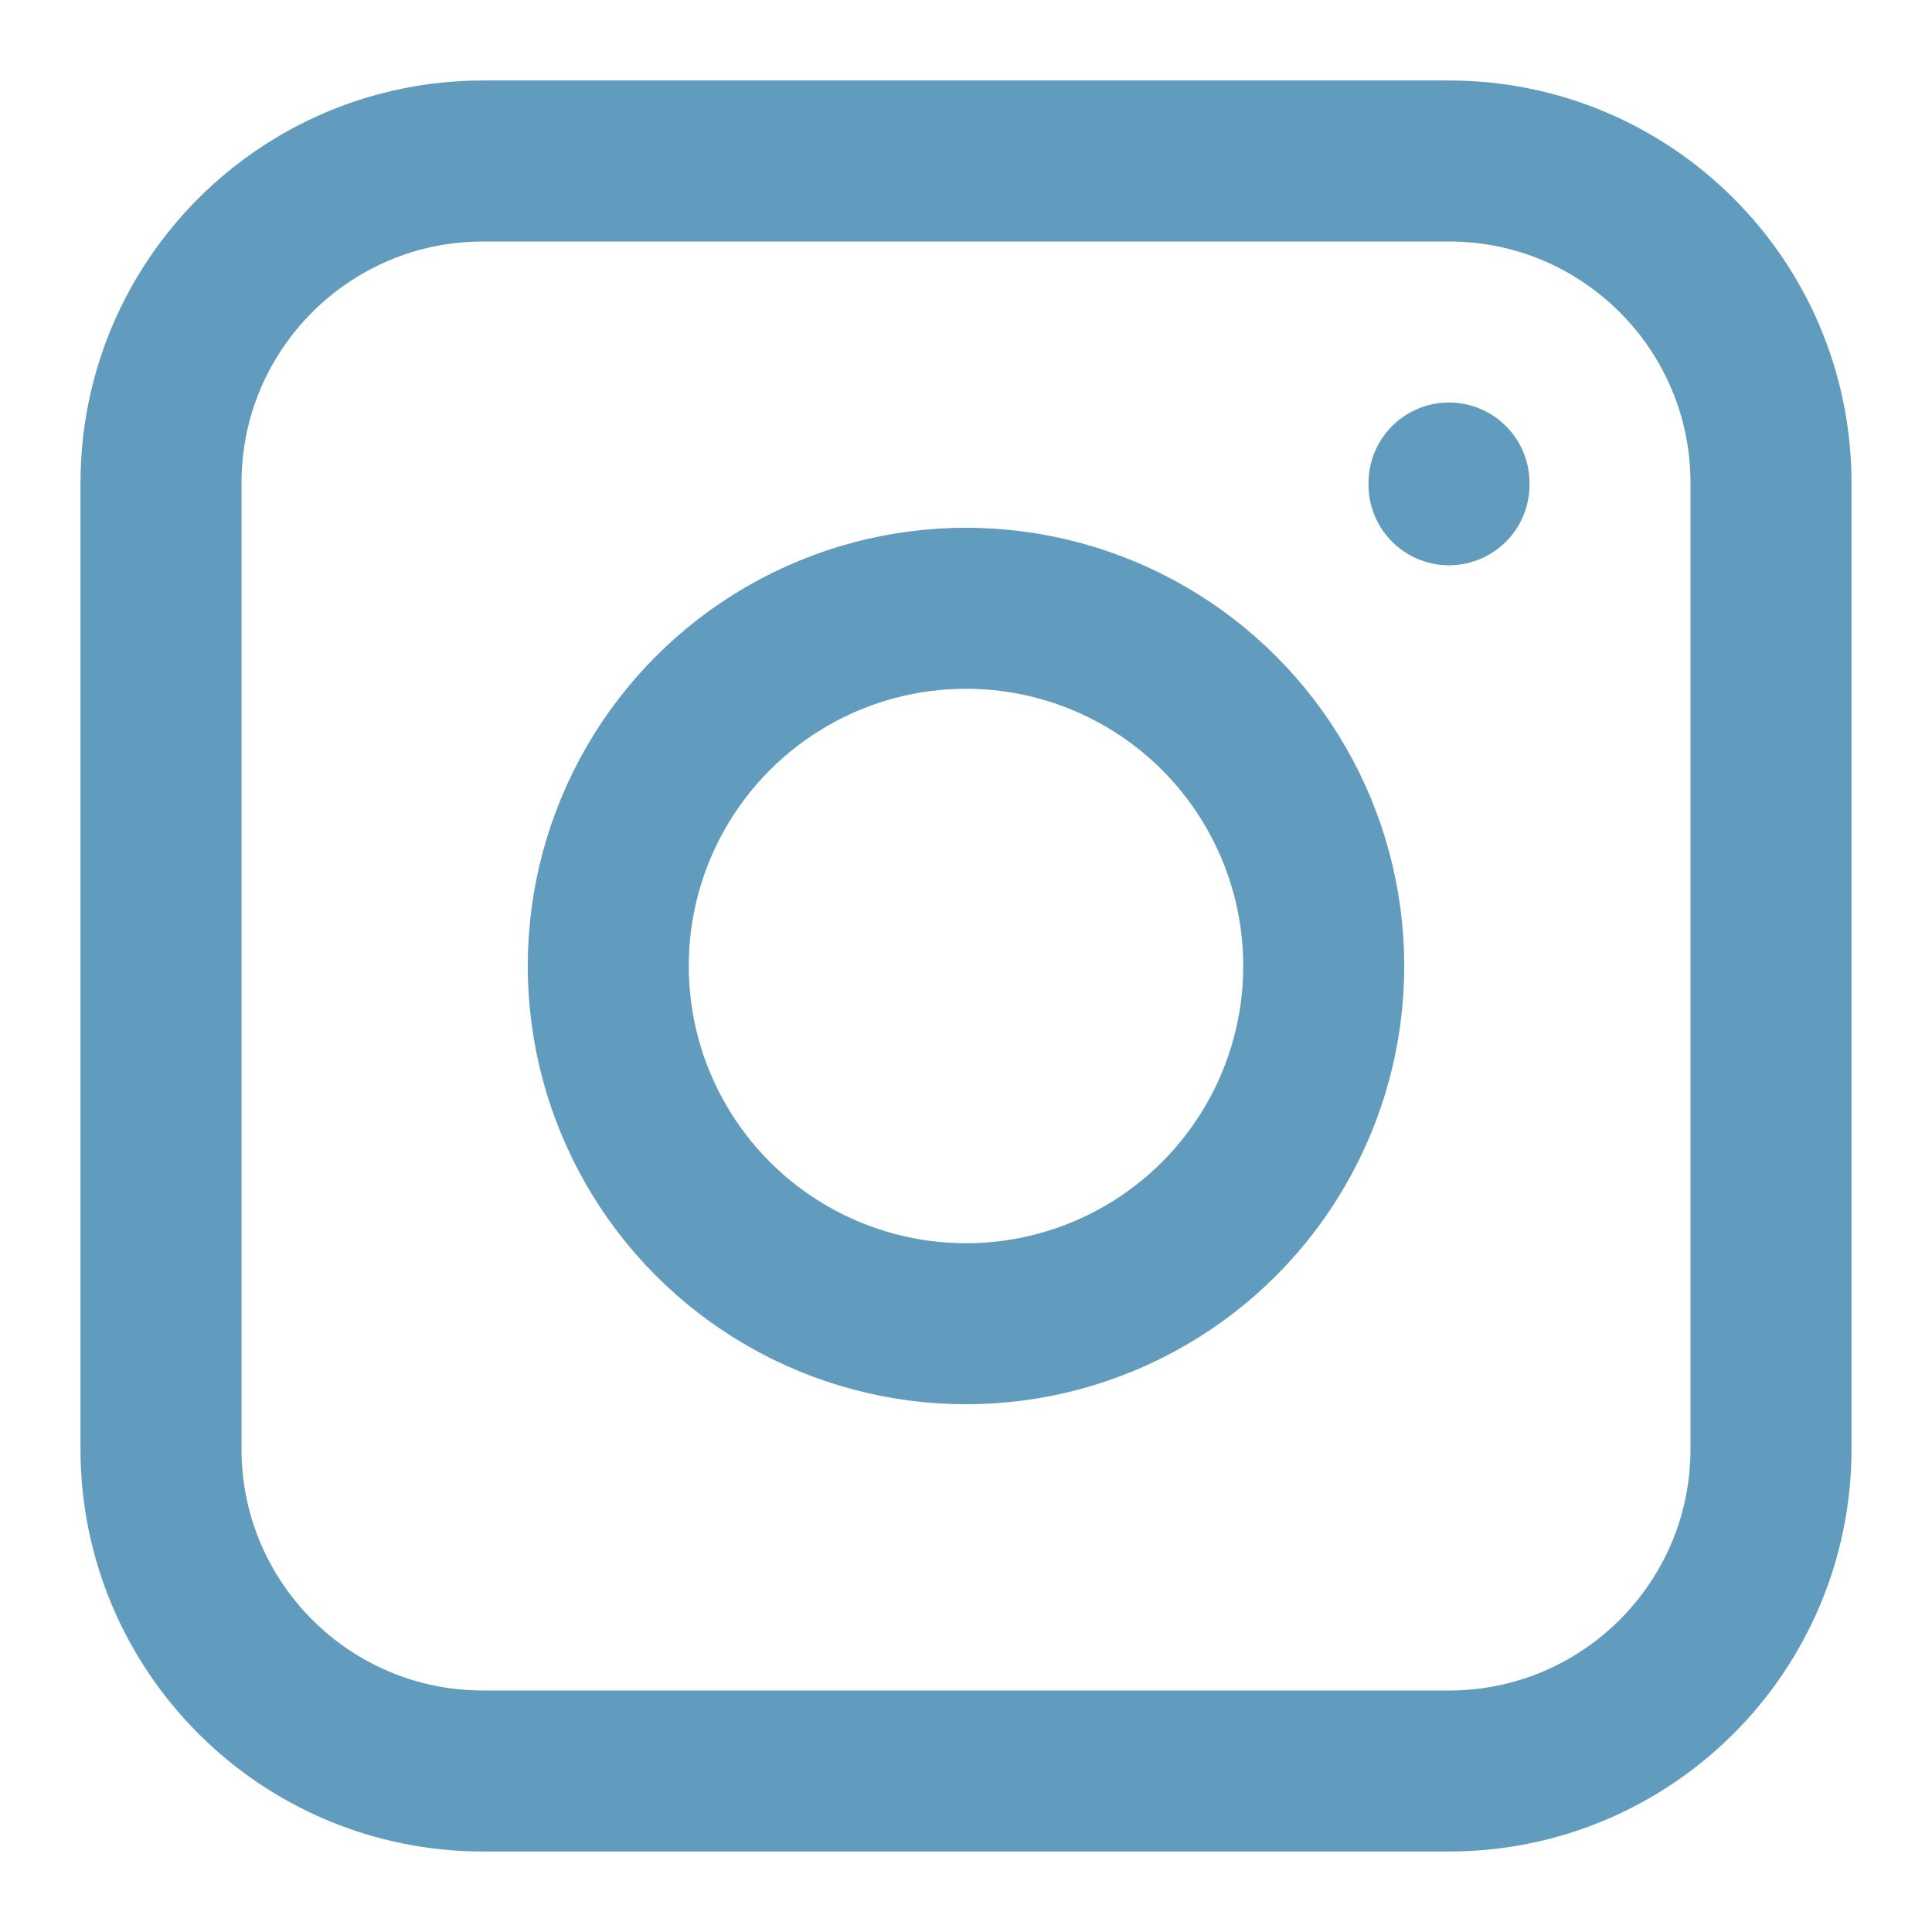 <svg viewBox="0 0 24 24" fill="none" xmlns="http://www.w3.org/2000/svg">
<path d="M2 6C2 3.791 3.791 2 6 2H18C20.209 2 22 3.791 22 6V18C22 20.209 20.209 22 18 22H6C3.791 22 2 20.209 2 18V6Z" stroke="#619bbd" stroke-width="2" stroke-linecap="round" stroke-linejoin="round"/>
<circle cx="12" cy="12" r="4.444" stroke="#619bbd" stroke-width="2" stroke-linecap="round" stroke-linejoin="round"/>
<path d="M18 6.022V6" stroke="#619bbd" stroke-width="2" stroke-linecap="round" stroke-linejoin="round"/>
</svg>
